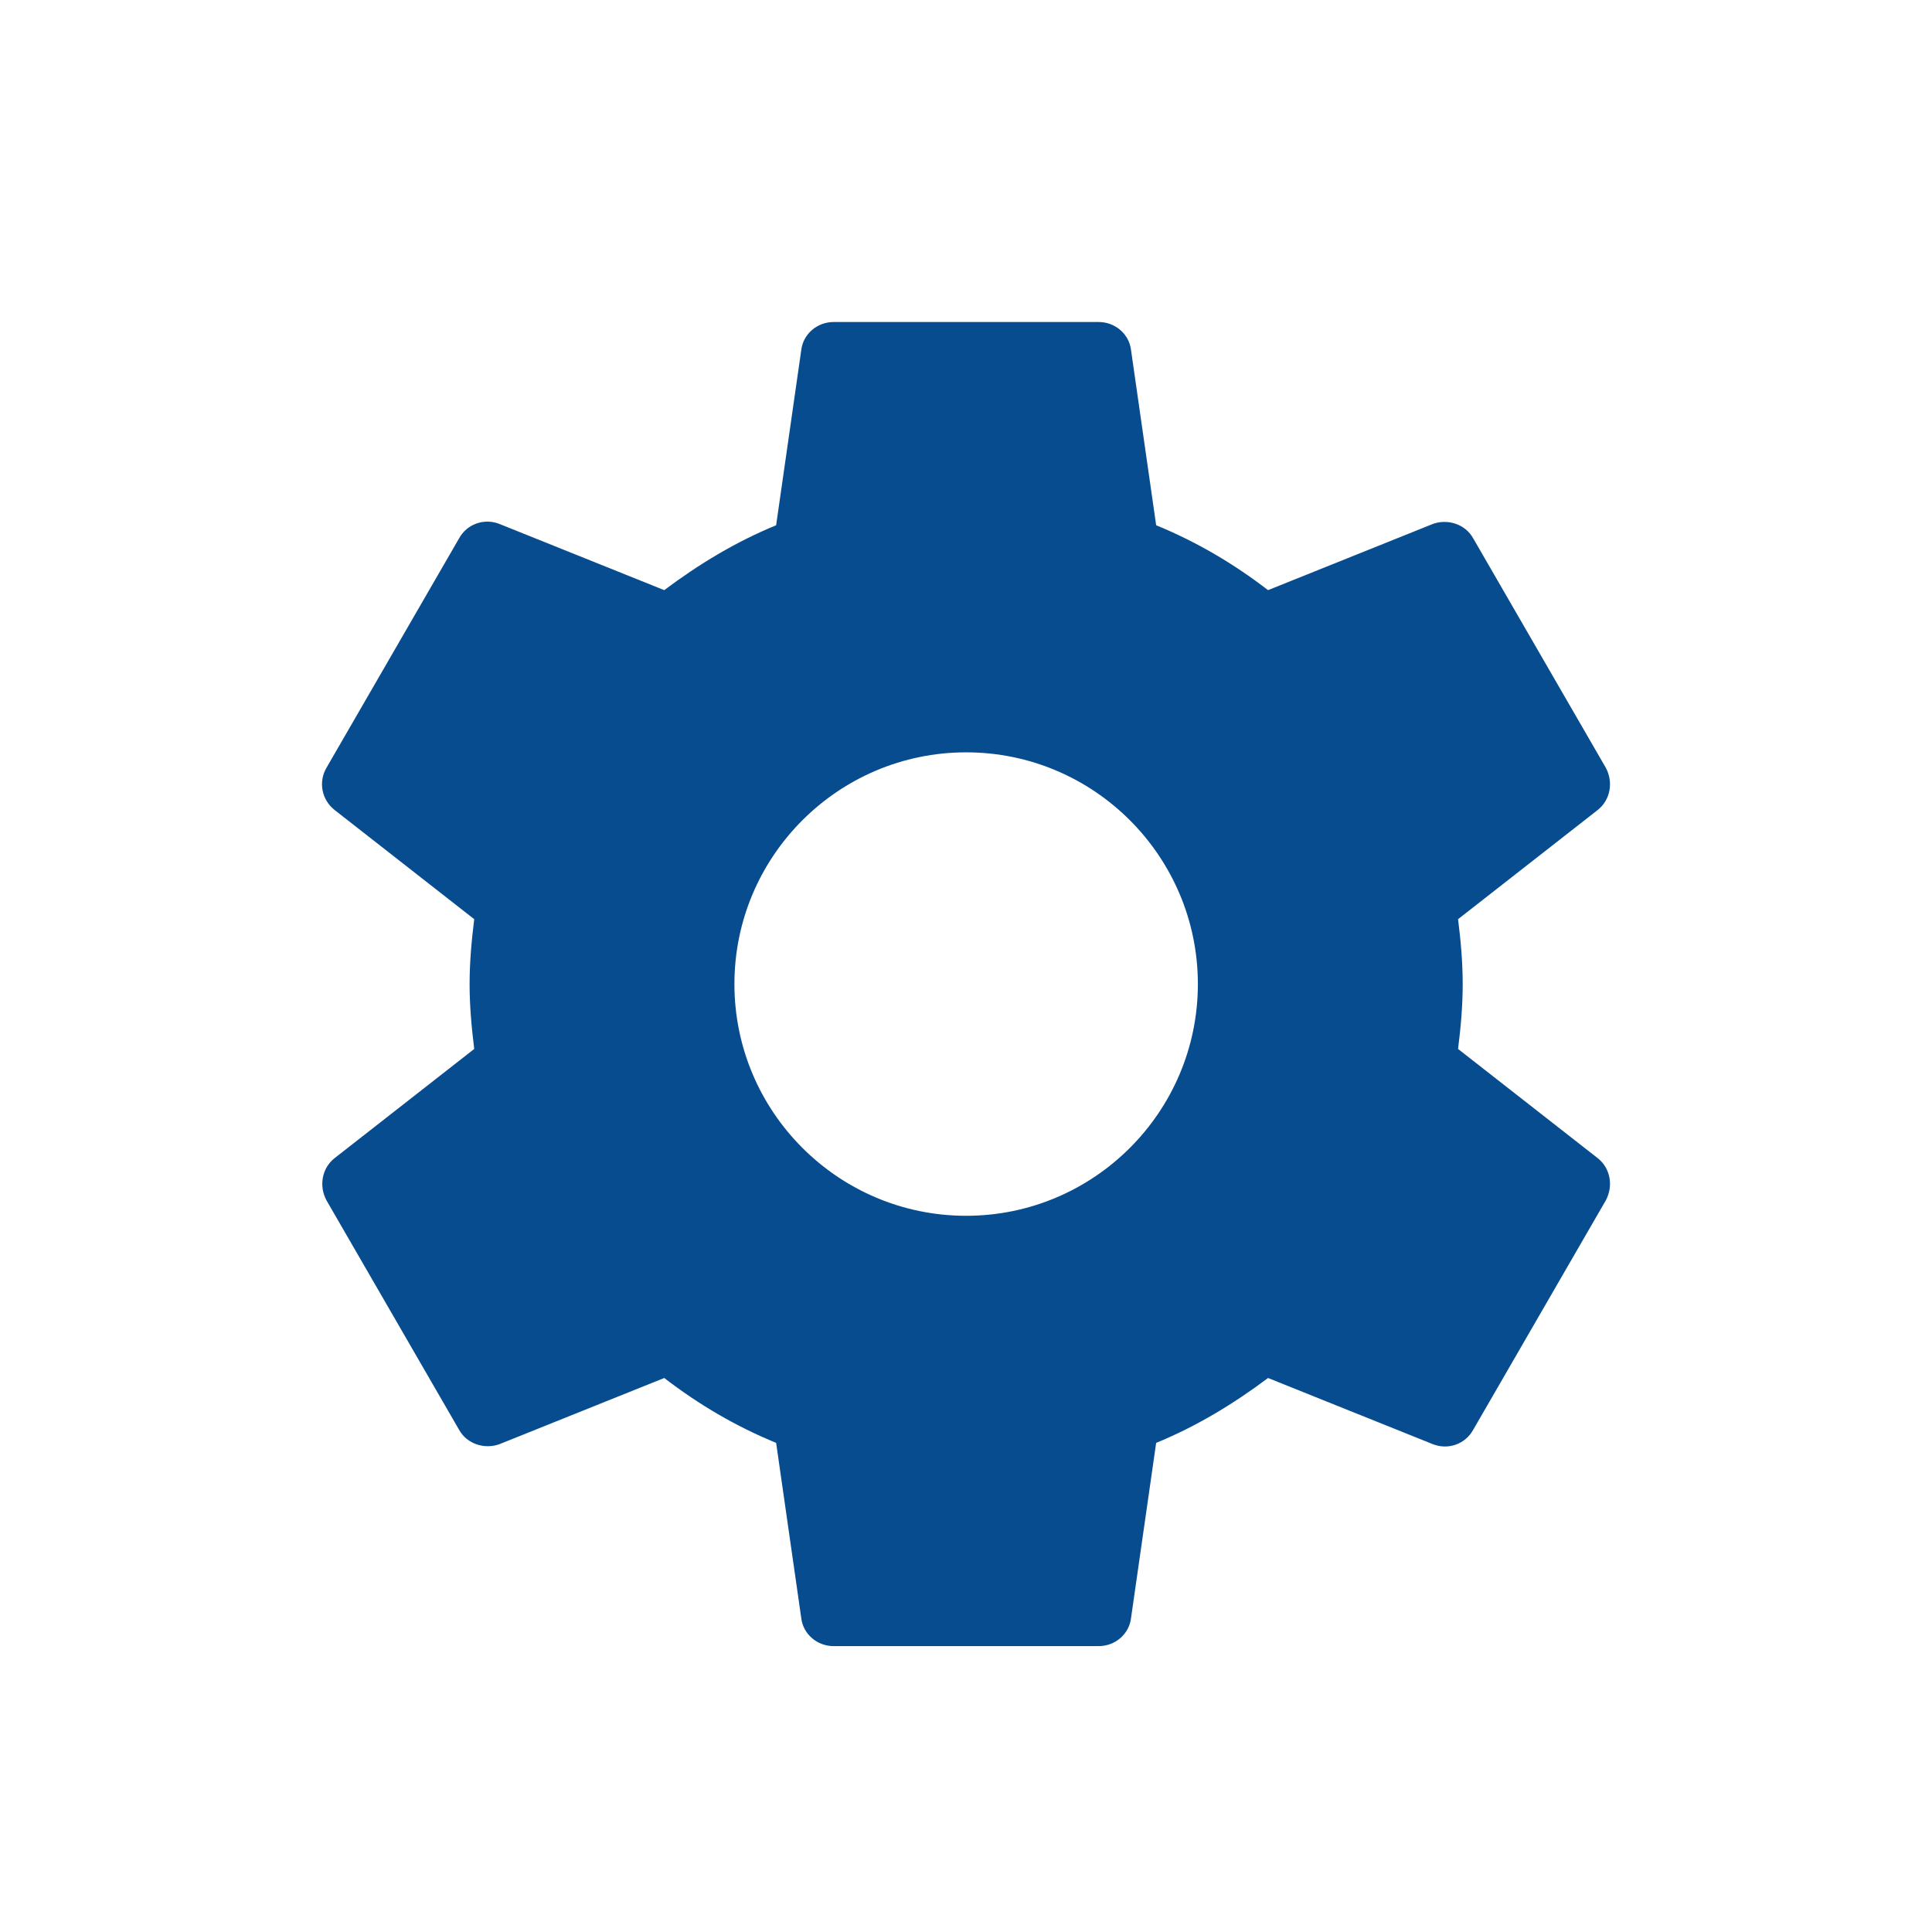 <svg width="800" height="800" viewBox="0 0 800 800" fill="none" xmlns="http://www.w3.org/2000/svg">
<path fill-rule="evenodd" clip-rule="evenodd" d="M603.752 434.347C604.849 425.575 605.671 416.802 605.671 407.481C605.671 398.16 604.849 389.387 603.752 380.615L661.597 335.38C666.806 331.268 668.177 323.866 664.887 317.835L610.057 222.98C606.768 216.948 599.366 214.755 593.334 216.948L525.072 244.363C510.816 233.397 495.464 224.35 478.741 217.497L468.323 144.848C467.501 138.268 461.744 133.333 454.89 133.333H345.231C338.377 133.333 332.62 138.268 331.798 144.848L321.38 217.497C304.657 224.35 289.305 233.671 275.049 244.363L206.786 216.948C200.481 214.481 193.353 216.948 190.063 222.98L135.234 317.835C131.67 323.866 133.315 331.268 138.524 335.38L196.369 380.615C195.272 389.387 194.45 398.434 194.45 407.481C194.45 416.528 195.272 425.575 196.369 434.347L138.524 479.582C133.315 483.694 131.944 491.096 135.234 497.127L190.063 591.982C193.353 598.014 200.755 600.207 206.786 598.014L275.049 570.599C289.305 581.565 304.657 590.612 321.38 597.465L331.798 670.114C332.62 676.694 338.377 681.629 345.231 681.629H454.89C461.744 681.629 467.501 676.694 468.323 670.114L478.741 597.465C495.464 590.612 510.816 581.291 525.072 570.599L593.334 598.014C599.64 600.481 606.768 598.014 610.057 591.982L664.887 497.127C668.177 491.096 666.806 483.694 661.597 479.582L603.752 434.347ZM400.06 503.433C347.15 503.433 304.109 460.392 304.109 407.481C304.109 354.571 347.15 311.529 400.06 311.529C452.971 311.529 496.012 354.571 496.012 407.481C496.012 460.392 452.971 503.433 400.06 503.433Z" fill="#084C90"/>
</svg>
